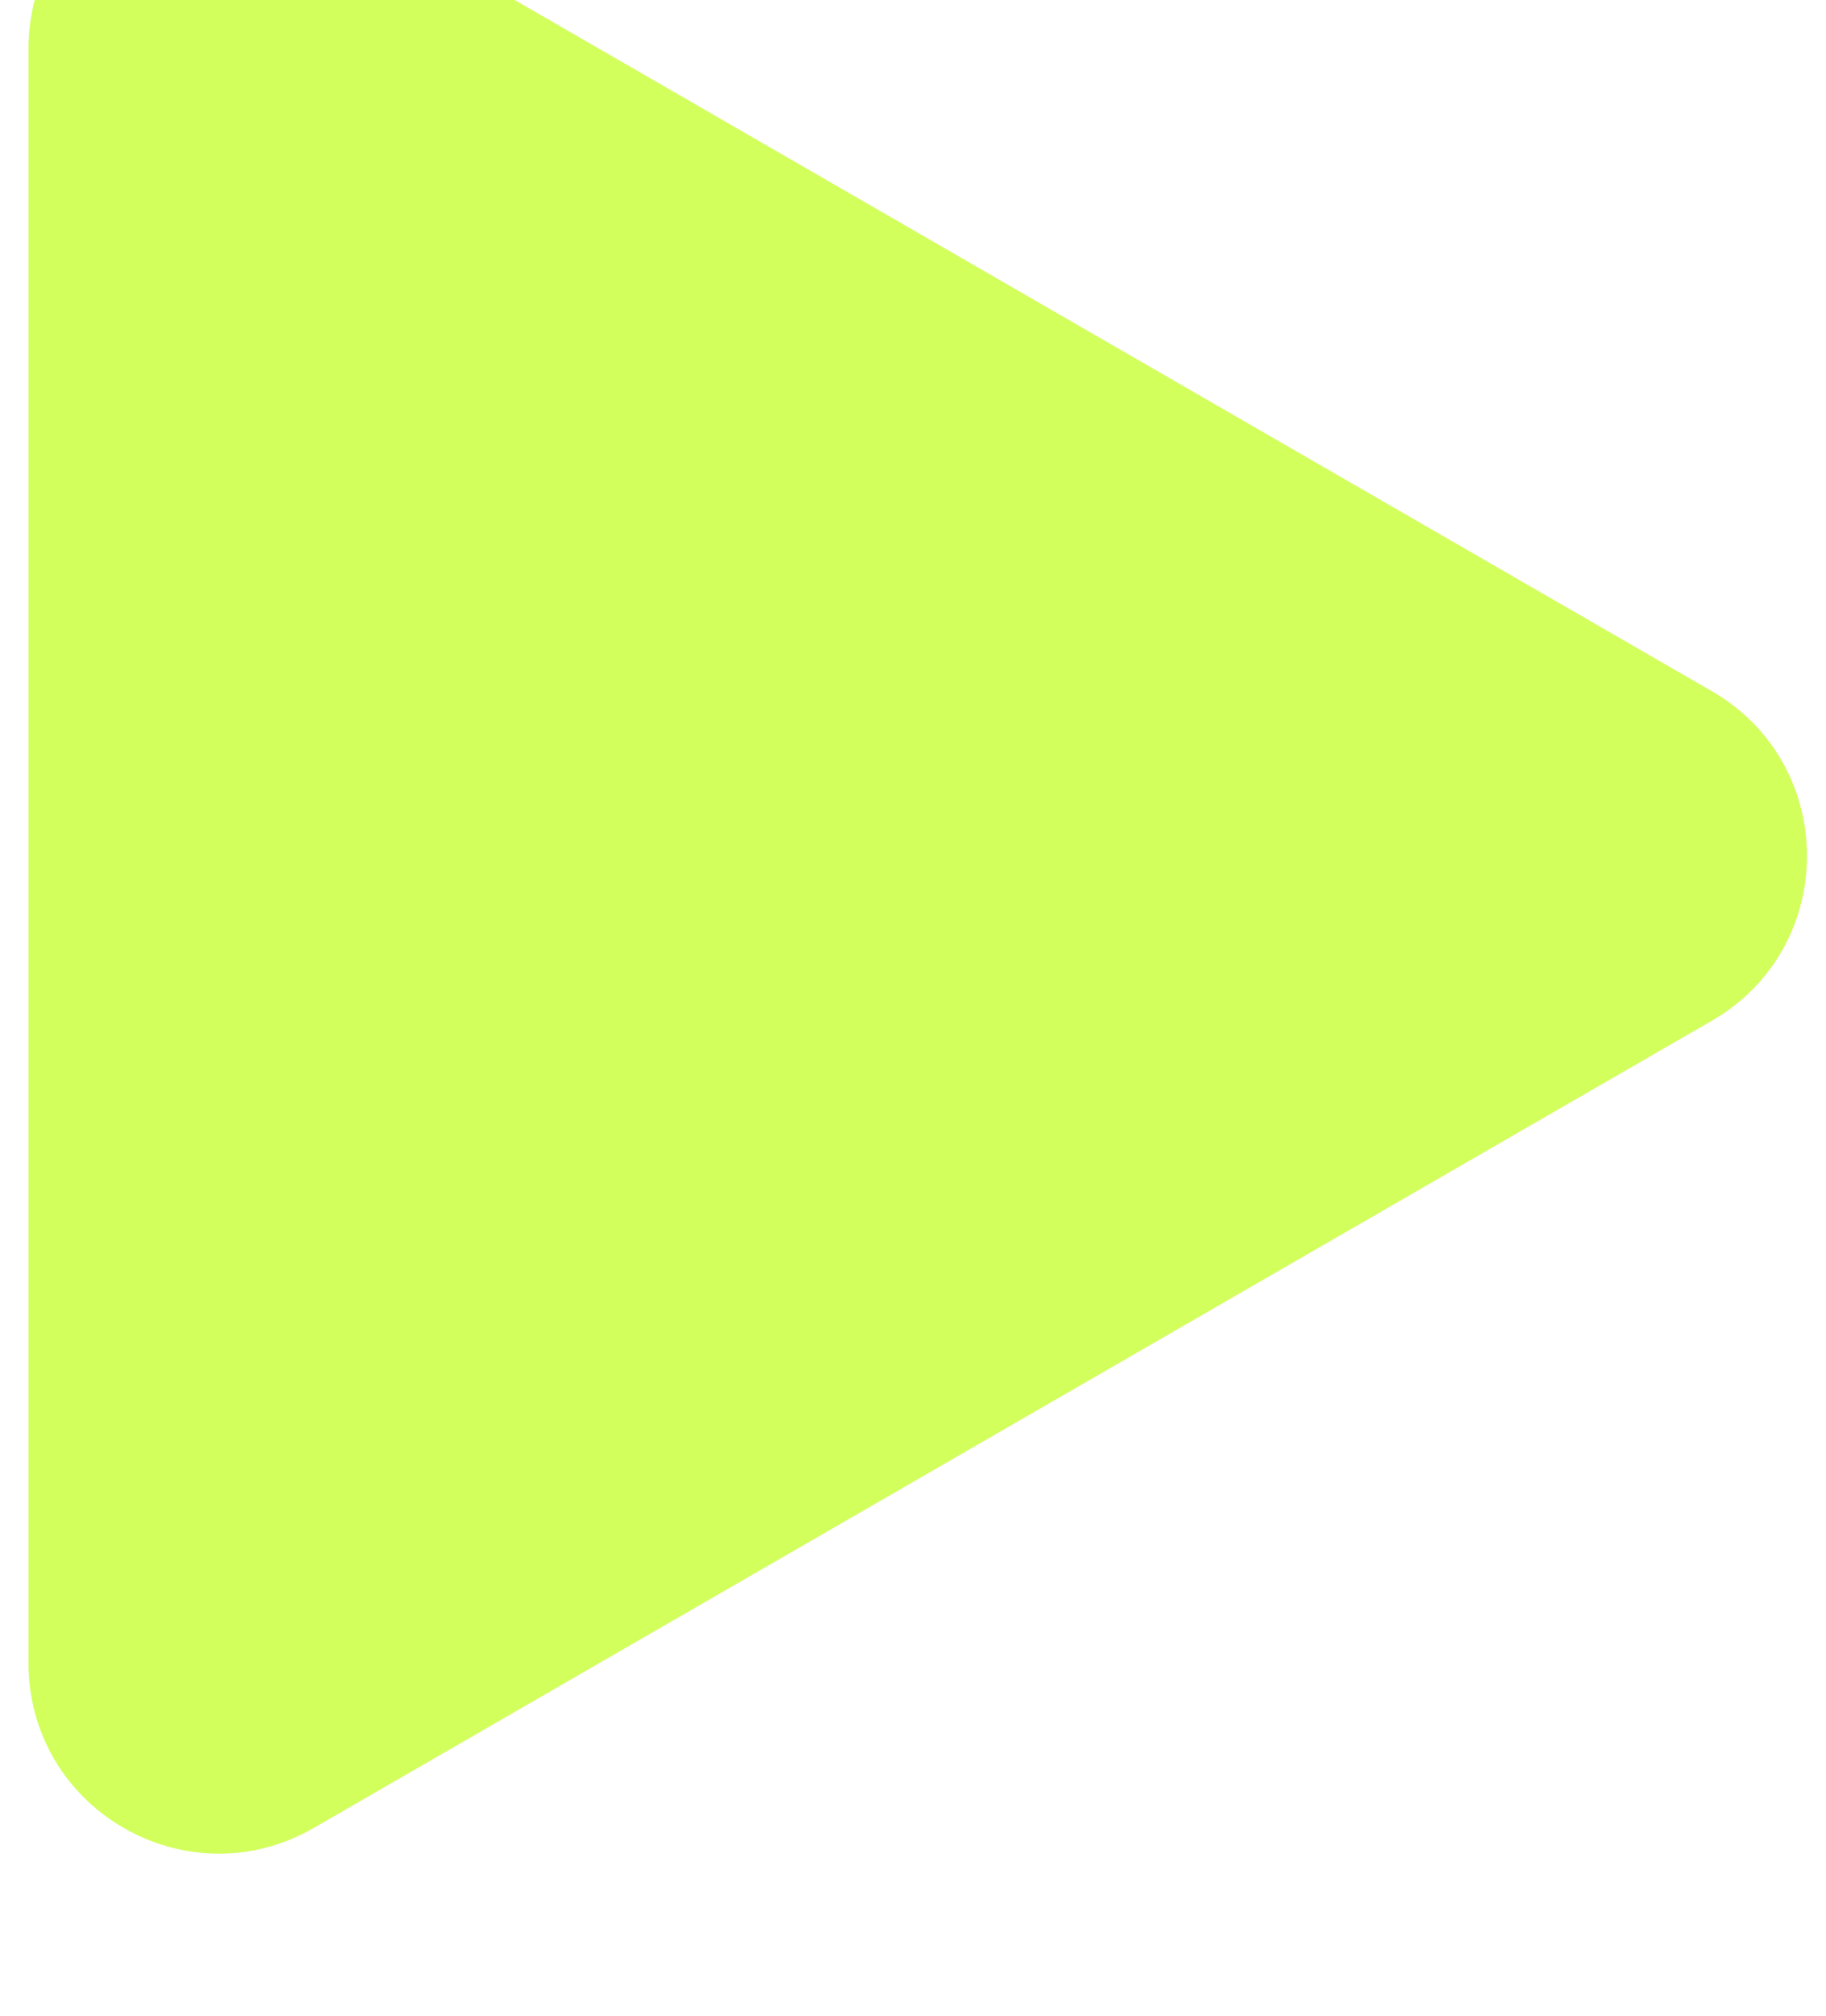 <?xml version="1.0" encoding="UTF-8"?> <svg xmlns="http://www.w3.org/2000/svg" width="48" height="53" viewBox="0 0 48 53" fill="none"> <g filter="url(#filter0_i_8525_4418)"> <path d="M45 22.17C48.333 24.094 48.333 28.906 45 30.83L8.25 52.048C4.917 53.972 0.75 51.567 0.75 47.718L0.75 5.282C0.75 1.433 4.917 -0.972 8.25 0.952L45 22.17Z" fill="#D2FF5C"></path> </g> <defs> <filter id="filter0_i_8525_4418" x="0.75" y="-3.725" width="46.75" height="56.449" filterUnits="userSpaceOnUse" color-interpolation-filters="sRGB"> <feFlood flood-opacity="0" result="BackgroundImageFix"></feFlood> <feBlend mode="normal" in="SourceGraphic" in2="BackgroundImageFix" result="shape"></feBlend> <feColorMatrix in="SourceAlpha" type="matrix" values="0 0 0 0 0 0 0 0 0 0 0 0 0 0 0 0 0 0 127 0" result="hardAlpha"></feColorMatrix> <feOffset dy="-4"></feOffset> <feGaussianBlur stdDeviation="5"></feGaussianBlur> <feComposite in2="hardAlpha" operator="arithmetic" k2="-1" k3="1"></feComposite> <feColorMatrix type="matrix" values="0 0 0 0 0 0 0 0 0 0 0 0 0 0 0 0 0 0 0.15 0"></feColorMatrix> <feBlend mode="normal" in2="shape" result="effect1_innerShadow_8525_4418"></feBlend> </filter> </defs> </svg> 